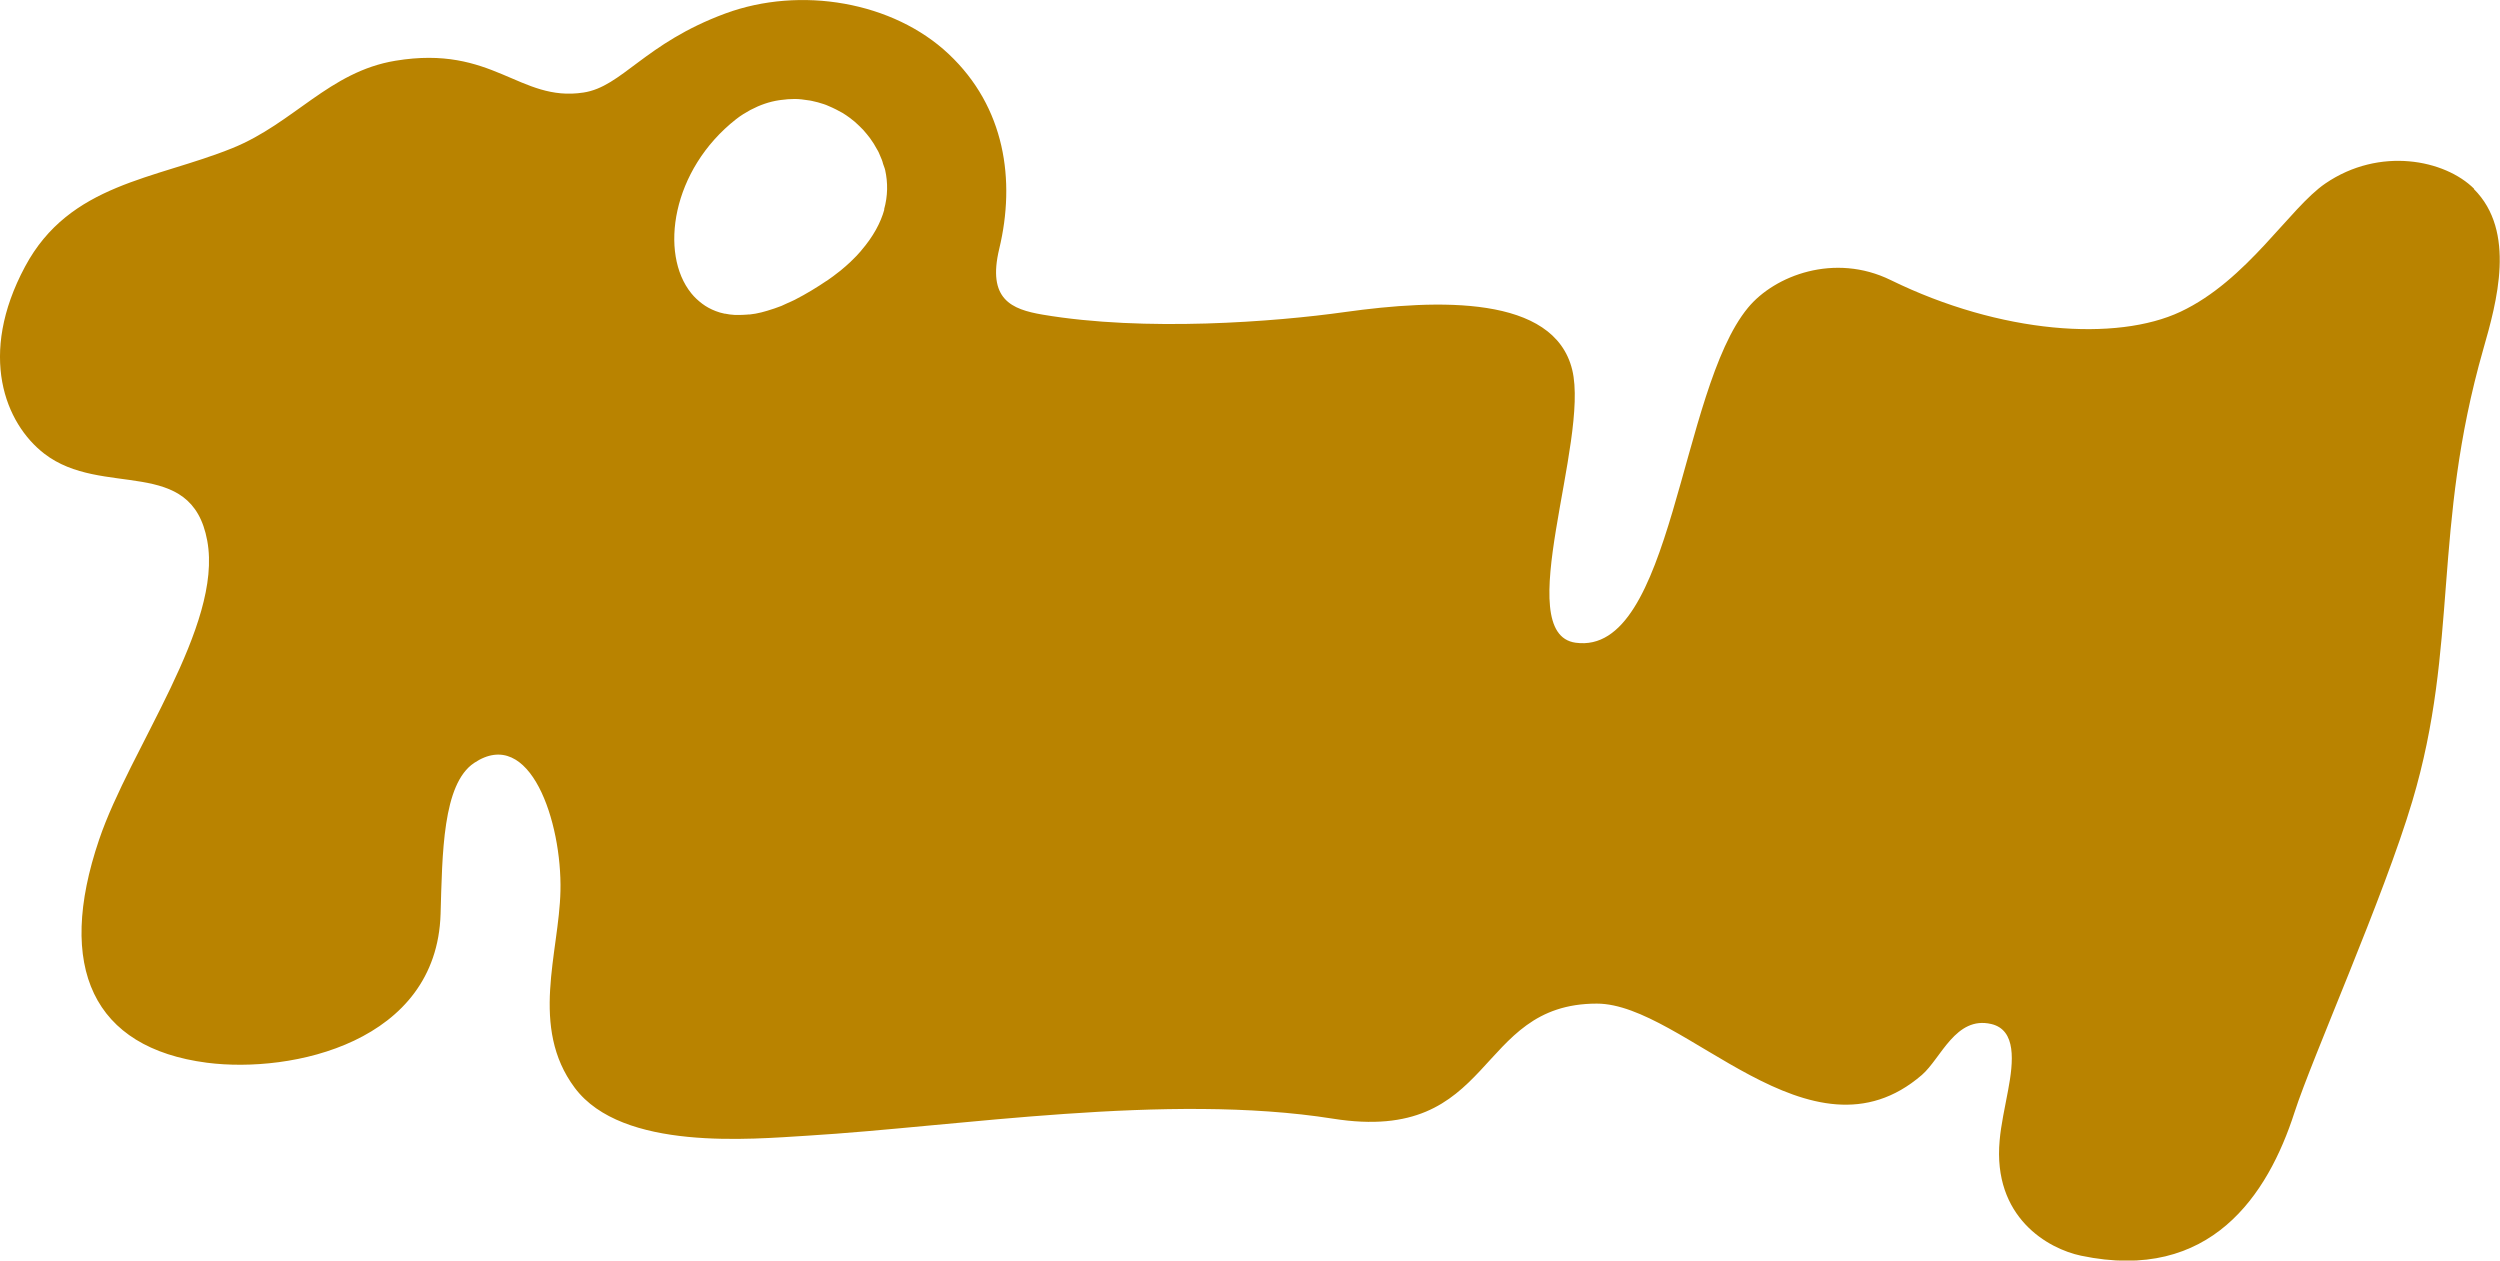 <?xml version="1.0" encoding="UTF-8"?><svg id="Layer_2" xmlns="http://www.w3.org/2000/svg" viewBox="0 0 155.59 78.45"><defs><style>.cls-1{fill:#b98300;stroke-width:0px;}</style></defs><g id="_레이어_1"><path class="cls-1" d="M153.98,11.75c-1.82-1.81-5.88-2.64-9.26-.33-2.23,1.52-4.85,6.02-9.01,7.98-3.97,1.87-11.18,1.39-18.04-1.97-3.49-1.71-7.22-.29-8.88,1.72-4.28,5.17-4.66,21.69-10.73,20.85-4.06-.56.87-12.52-.21-16.98-1.13-4.66-8.34-4.41-14.15-3.6-4.33.61-12.46,1.24-18.82.16-1.92-.33-3.45-.94-2.69-4.1,1.02-4.25.37-8.81-3.15-12.12C55.59.11,49.83-.89,45.14.84c-5.03,1.86-6.43,4.56-8.83,4.92-3.98.61-5.61-2.99-11.7-1.98-4.12.68-6.32,3.89-10.15,5.44-4.82,1.95-10.13,2.19-12.9,7.37-2.95,5.5-1.24,9.76,1.19,11.64,3.62,2.8,9.17.07,10.15,5.43.97,5.29-4.81,12.92-6.73,18.59-2.71,7.97-.37,12.97,6.71,13.89,5.28.68,14.3-1.26,14.54-9.26.11-3.74.12-8.09,2.09-9.4,3.48-2.32,5.47,3.68,5.37,7.97-.08,3.84-1.93,8.48.89,12.25,2.96,3.96,11,3.19,14.48,2.98,9.39-.57,22.4-2.69,32.7-1.06,10.2,1.62,8.75-7.16,16.43-7.16,5.42,0,13.3,10.42,20.23,4.44,1.19-1.03,2.1-3.69,4.32-3.17,1.57.37,1.38,2.34,1.05,4.1-.2,1.07-.45,2.2-.53,3.14-.44,4.79,3.01,6.75,5.07,7.18,8.06,1.69,11.63-3.8,13.28-8.92,1.1-3.41,5.56-13.4,7.33-19.36,2.91-9.76,1.22-16.94,4.42-28.14.84-2.93,2.06-7.33-.59-9.97ZM55.04,13.03c-.23.84-.7,1.7-1.43,2.55-.01.01-.02.02-.03.04-.17.2-.36.4-.56.59-.02.02-.05.04-.07.07-.2.19-.42.38-.65.57-.03.02-.05.04-.08.06-.24.19-.49.38-.77.57,0,0,0,0-.01,0-.59.4-1.24.8-1.98,1.18-.15.08-.29.13-.44.2-.13.06-.26.12-.39.18-.15.06-.3.11-.44.16-.15.05-.3.1-.44.14-.12.03-.24.07-.36.1-.25.06-.49.11-.72.13-.06,0-.12,0-.18.01-.2.02-.38.02-.57.02-.06,0-.13,0-.19,0-.21-.01-.42-.04-.61-.08-.01,0-.02,0-.03,0-.19-.04-.38-.09-.55-.16-.31-.12-.59-.27-.84-.46-.25-.19-.48-.4-.68-.65-1.99-2.46-1.23-7.68,2.8-10.84.28-.22.58-.4.87-.56.01,0,.03-.02.04-.02.57-.3,1.15-.5,1.74-.59.05,0,.1-.02.15-.02.28-.04.56-.06.83-.06,0,0,0,0,0,0,0,0,0,0,0,0,0,0,.02,0,.03,0,.27,0,.55.04.81.08.08.01.16.02.24.04.25.05.5.12.74.2.1.03.19.07.28.11.16.07.33.14.48.22.14.07.27.14.41.22.15.09.29.19.43.29.11.08.22.17.33.26.1.09.2.18.29.27.17.16.32.32.46.5.06.08.13.16.19.24.16.22.31.45.44.7.04.07.08.13.11.2.07.15.13.3.19.45.03.08.06.17.08.26.04.13.1.25.13.39.17.77.17,1.6-.07,2.45Z"/></g></svg>